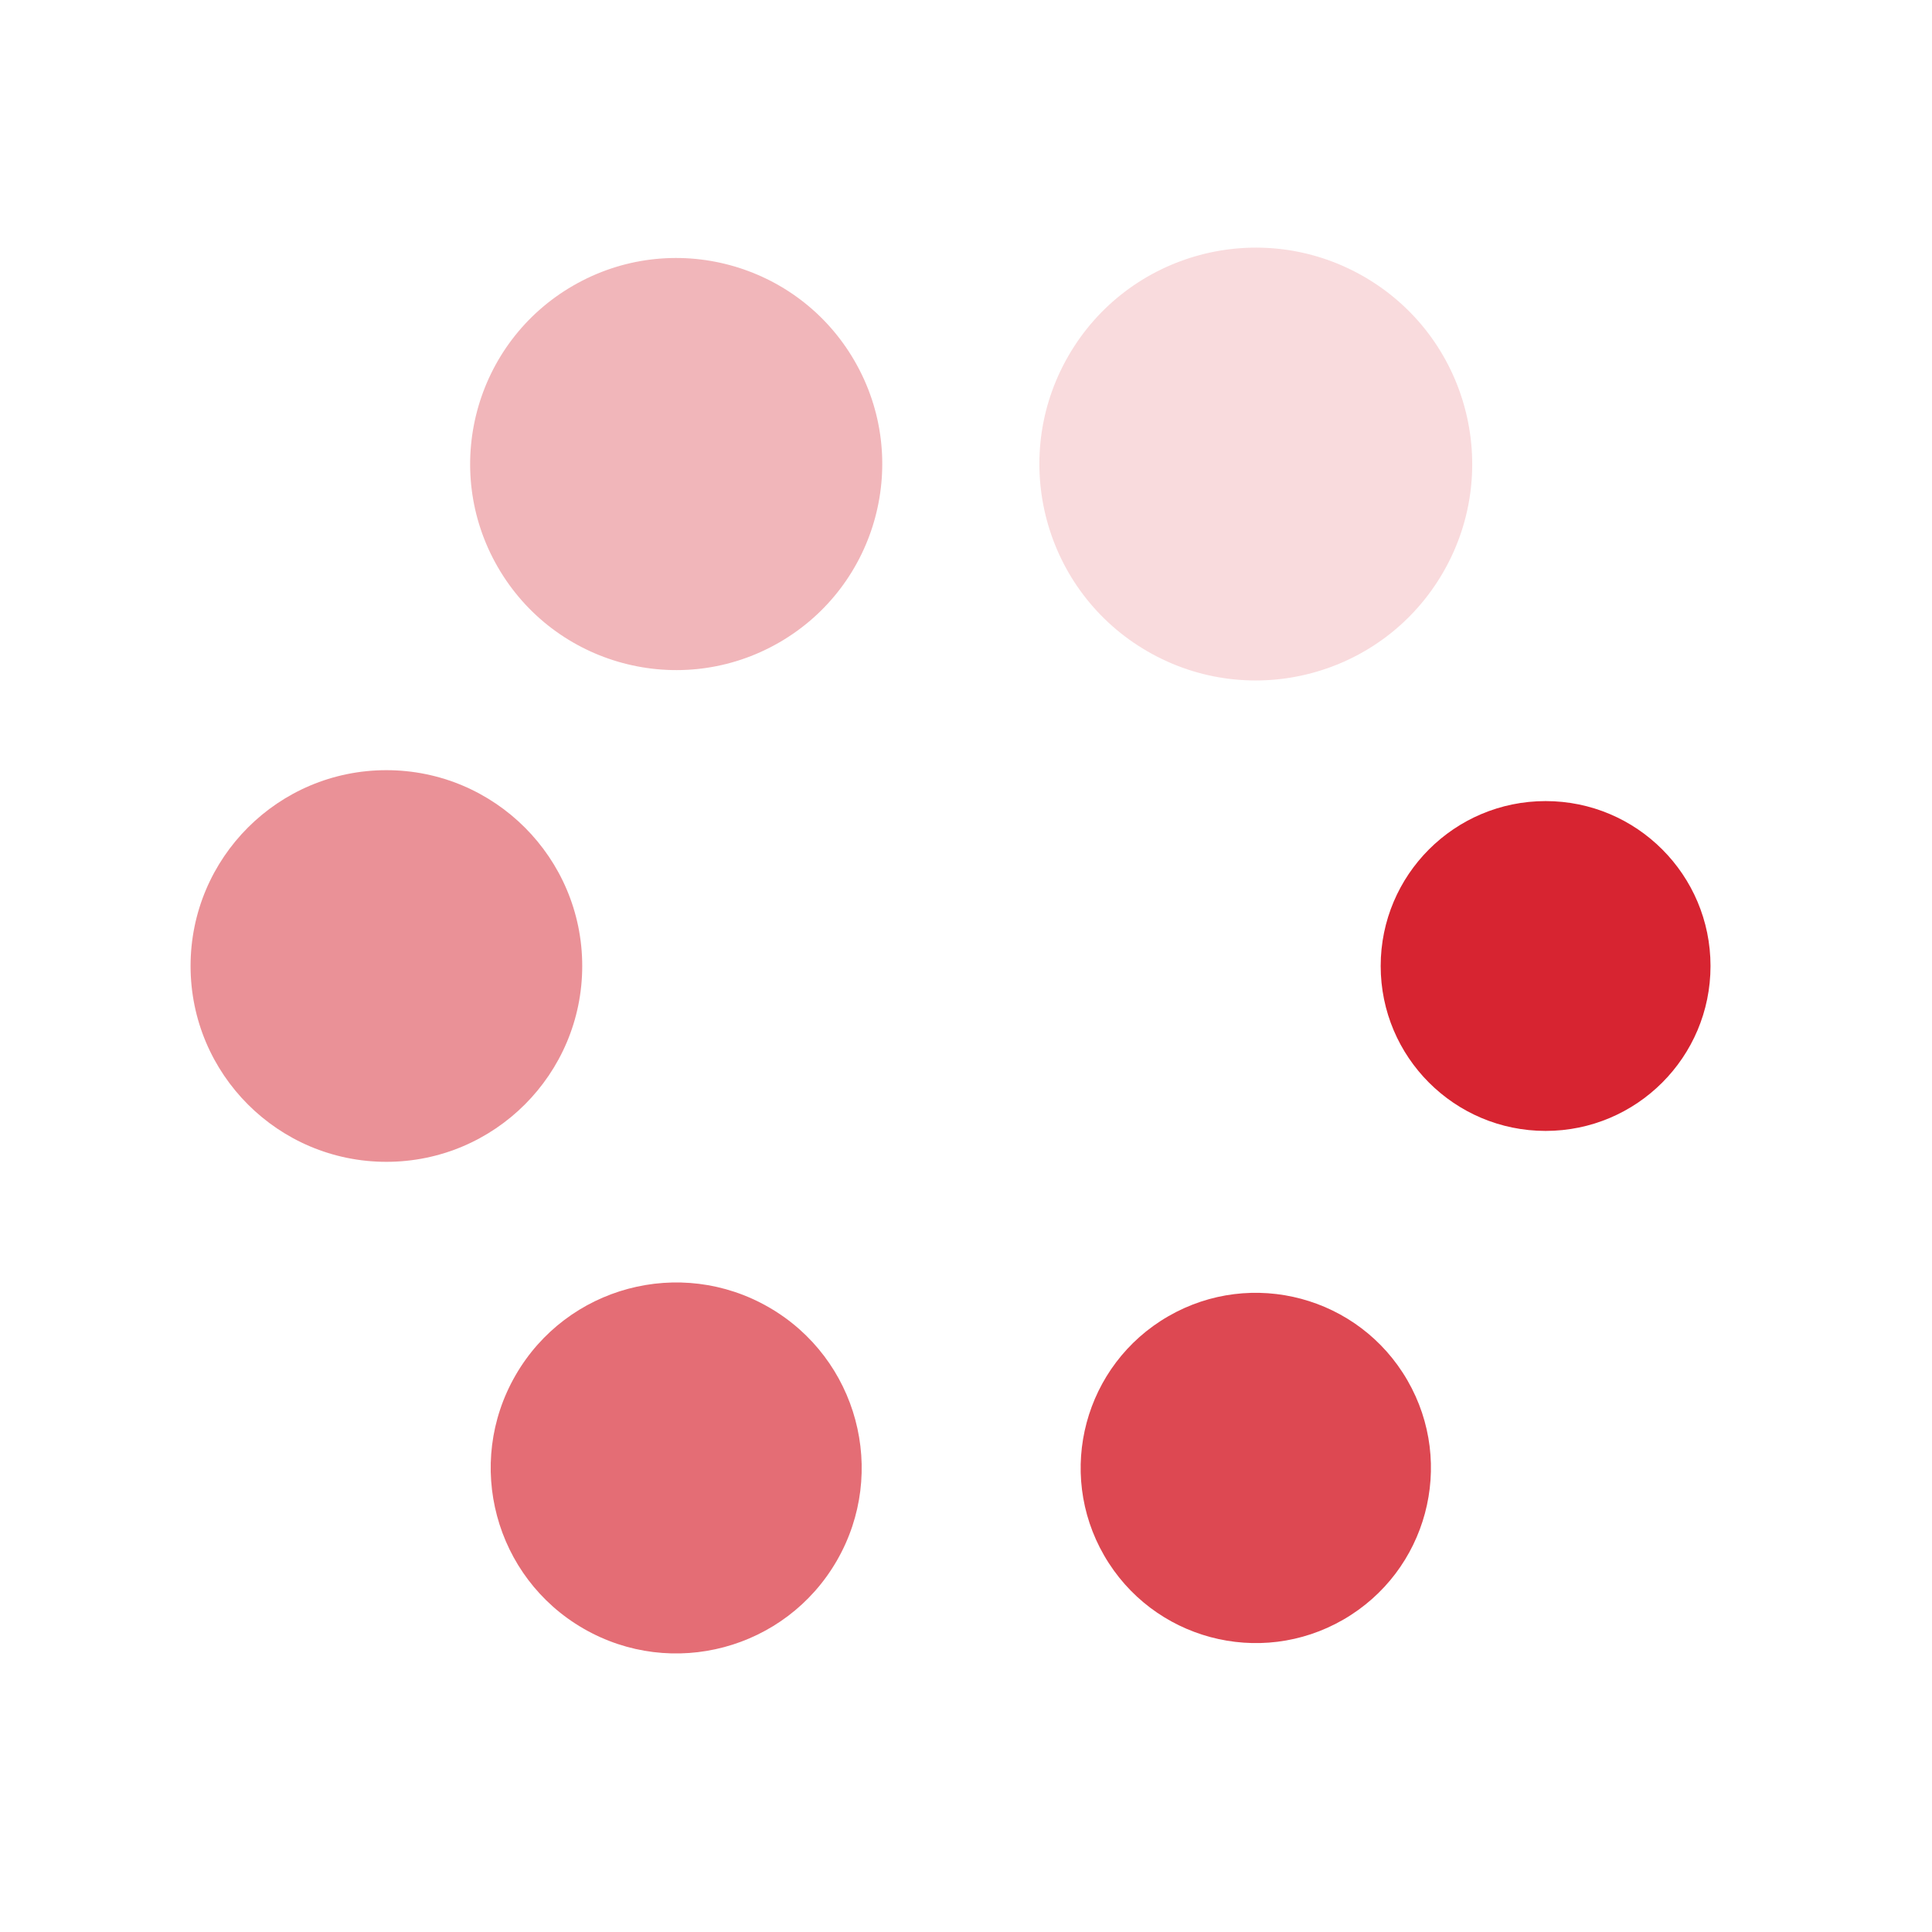 <svg class="lds-spin" width="200px"  height="200px"  xmlns="http://www.w3.org/2000/svg" xmlns:xlink="http://www.w3.org/1999/xlink" viewBox="0 0 100 100" preserveAspectRatio="xMidYMid" style="background: none;"><g transform="translate(80,50)">
<g transform="rotate(0)">
<circle cx="0" cy="0" r="8" fill="#d72431" fill-opacity="1" transform="scale(1.067 1.067)">
  <animateTransform attributeName="transform" type="scale" begin="-0.833s" values="1.4 1.4;1 1" keyTimes="0;1" dur="1s" repeatCount="indefinite"></animateTransform>
  <animate attributeName="fill-opacity" keyTimes="0;1" dur="1s" repeatCount="indefinite" values="1;0" begin="-0.833s"></animate>
</circle>
</g>
</g><g transform="translate(65,75.981)">
<g transform="rotate(60)">
<circle cx="0" cy="0" r="8" fill="#d72431" fill-opacity="0.833" transform="scale(1.133 1.133)">
  <animateTransform attributeName="transform" type="scale" begin="-0.667s" values="1.4 1.4;1 1" keyTimes="0;1" dur="1s" repeatCount="indefinite"></animateTransform>
  <animate attributeName="fill-opacity" keyTimes="0;1" dur="1s" repeatCount="indefinite" values="1;0" begin="-0.667s"></animate>
</circle>
</g>
</g><g transform="translate(35,75.981)">
<g transform="rotate(120)">
<circle cx="0" cy="0" r="8" fill="#d72431" fill-opacity="0.667" transform="scale(1.2 1.2)">
  <animateTransform attributeName="transform" type="scale" begin="-0.5s" values="1.4 1.4;1 1" keyTimes="0;1" dur="1s" repeatCount="indefinite"></animateTransform>
  <animate attributeName="fill-opacity" keyTimes="0;1" dur="1s" repeatCount="indefinite" values="1;0" begin="-0.5s"></animate>
</circle>
</g>
</g><g transform="translate(20,50)">
<g transform="rotate(180)">
<circle cx="0" cy="0" r="8" fill="#d72431" fill-opacity="0.5" transform="scale(1.267 1.267)">
  <animateTransform attributeName="transform" type="scale" begin="-0.333s" values="1.4 1.4;1 1" keyTimes="0;1" dur="1s" repeatCount="indefinite"></animateTransform>
  <animate attributeName="fill-opacity" keyTimes="0;1" dur="1s" repeatCount="indefinite" values="1;0" begin="-0.333s"></animate>
</circle>
</g>
</g><g transform="translate(35,24.019)">
<g transform="rotate(240)">
<circle cx="0" cy="0" r="8" fill="#d72431" fill-opacity="0.333" transform="scale(1.333 1.333)">
  <animateTransform attributeName="transform" type="scale" begin="-0.167s" values="1.4 1.4;1 1" keyTimes="0;1" dur="1s" repeatCount="indefinite"></animateTransform>
  <animate attributeName="fill-opacity" keyTimes="0;1" dur="1s" repeatCount="indefinite" values="1;0" begin="-0.167s"></animate>
</circle>
</g>
</g><g transform="translate(65,24.019)">
<g transform="rotate(300)">
<circle cx="0" cy="0" r="8" fill="#d72431" fill-opacity="0.167" transform="scale(1.4 1.4)">
  <animateTransform attributeName="transform" type="scale" begin="0s" values="1.4 1.4;1 1" keyTimes="0;1" dur="1s" repeatCount="indefinite"></animateTransform>
  <animate attributeName="fill-opacity" keyTimes="0;1" dur="1s" repeatCount="indefinite" values="1;0" begin="0s"></animate>
</circle>
</g>
</g></svg>